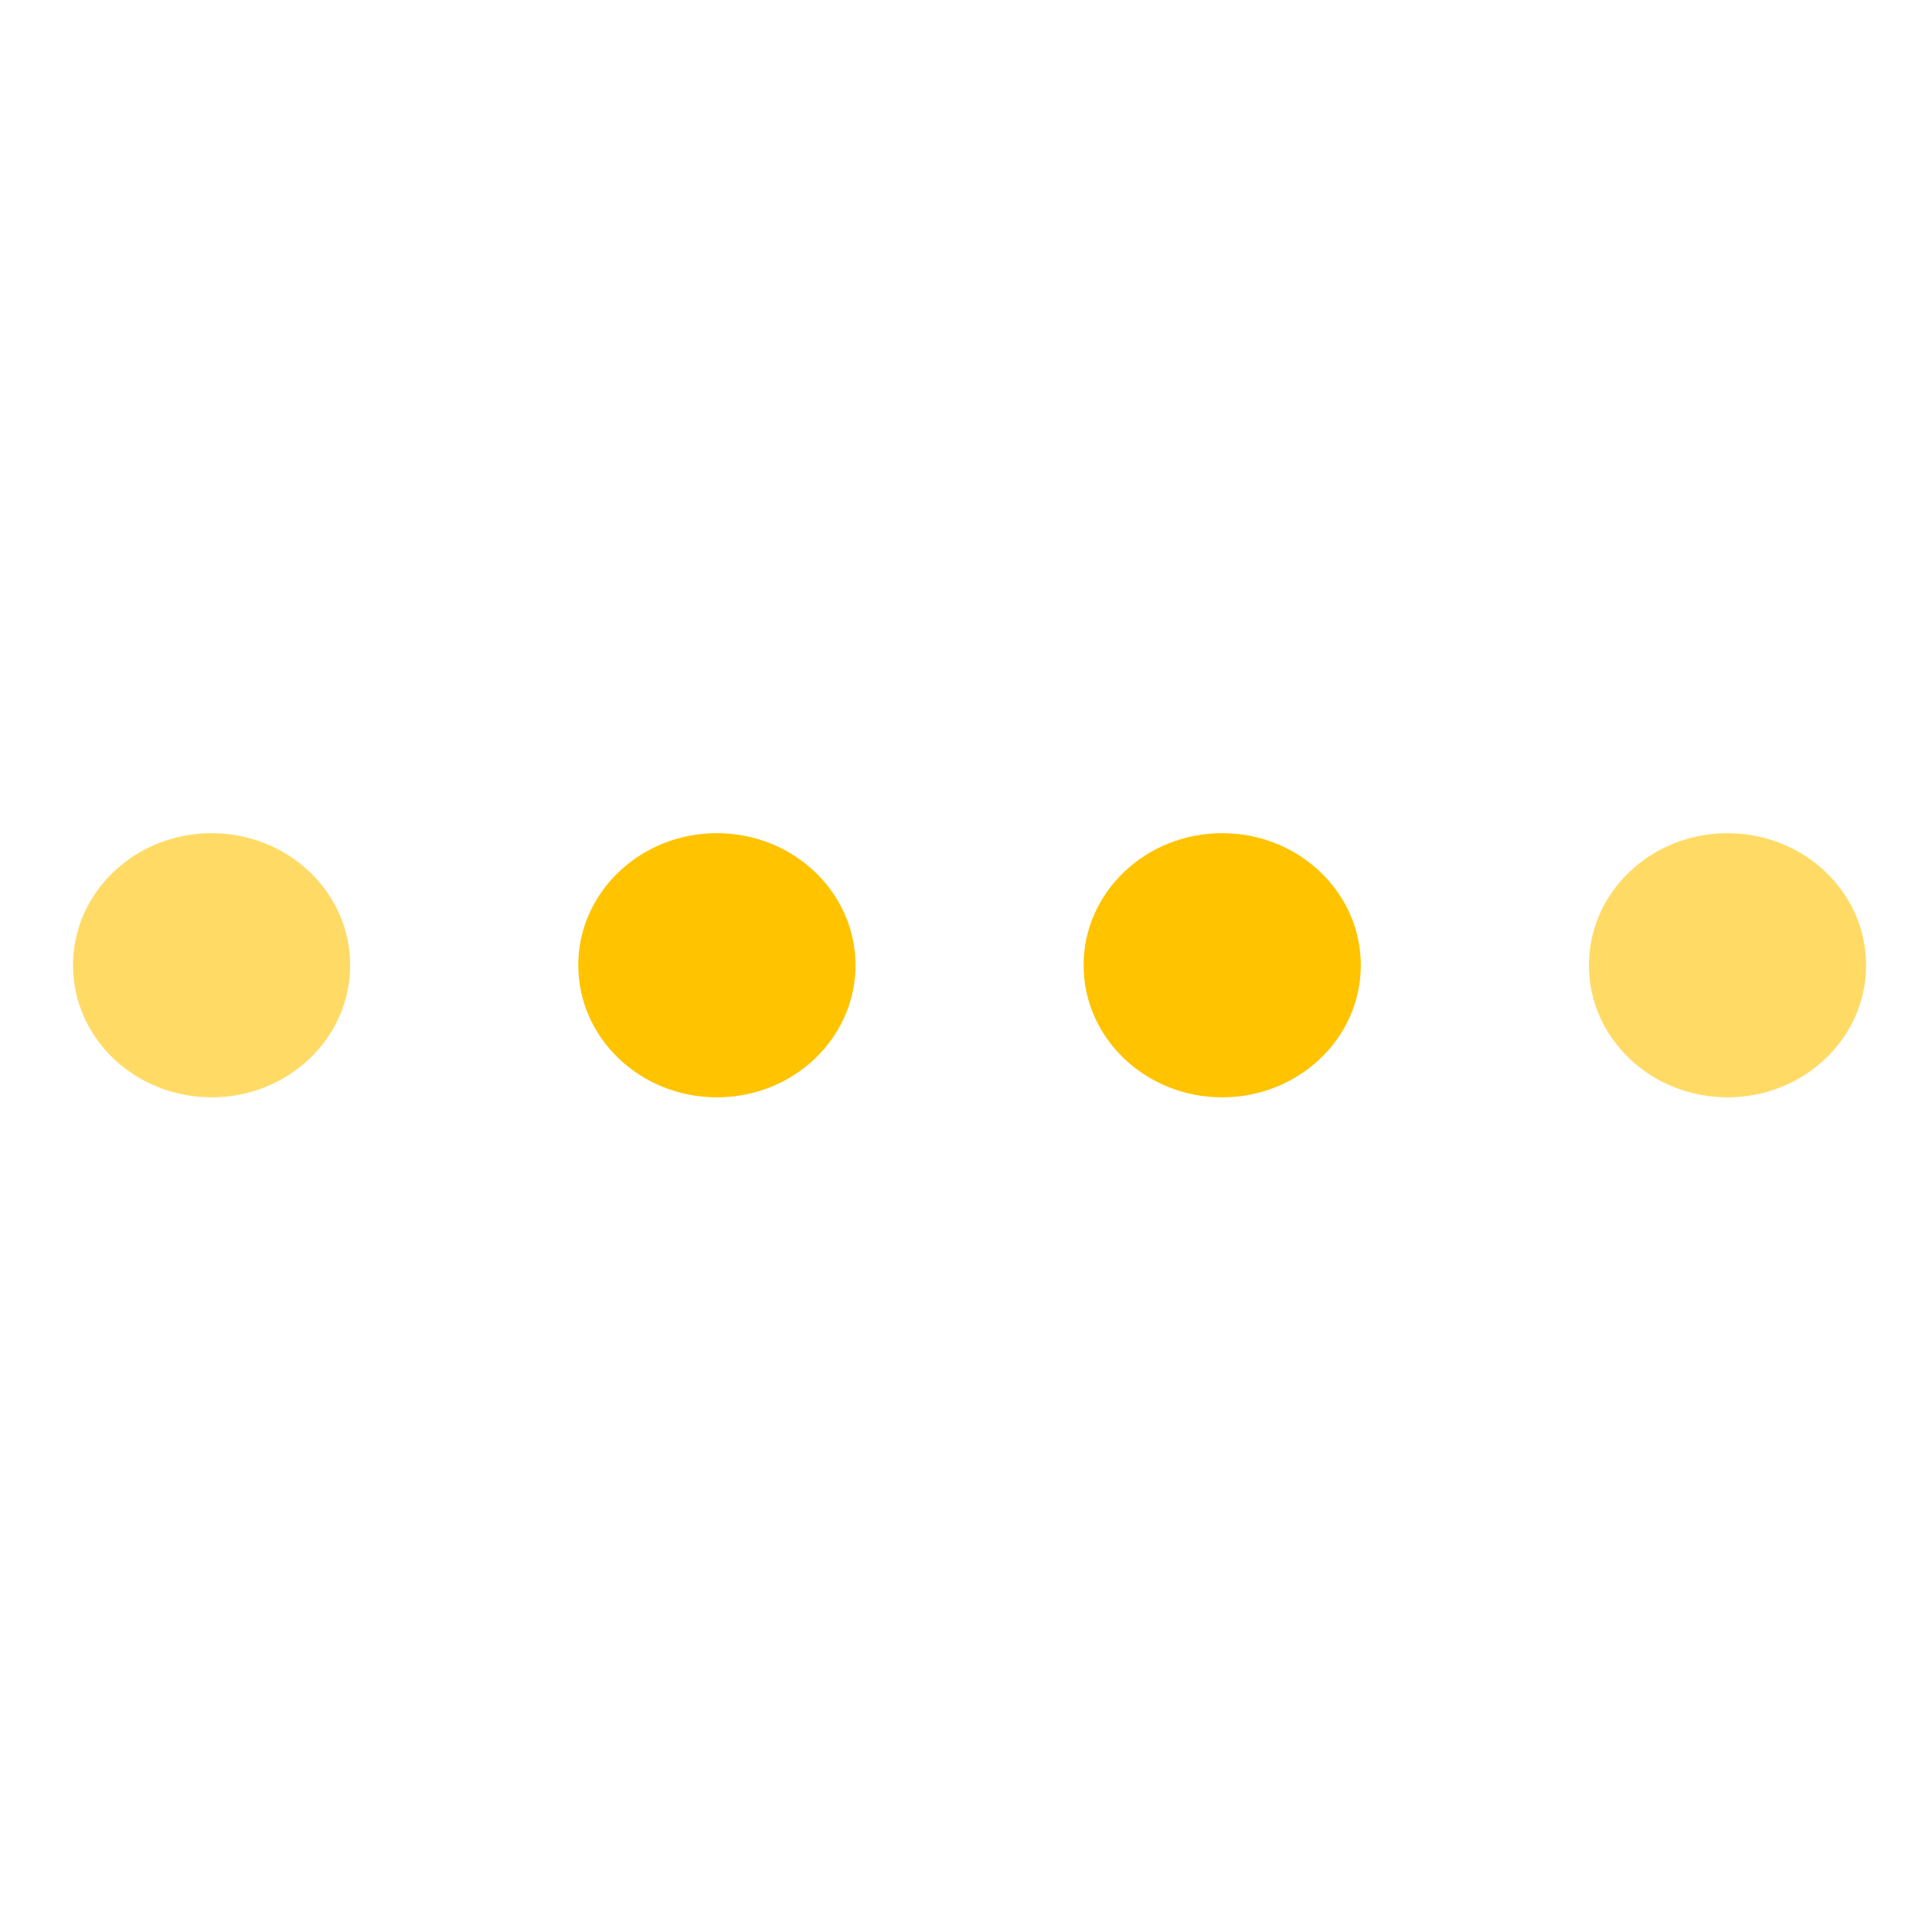 <svg viewBox="0 0 160 160" xmlns="http://www.w3.org/2000/svg">
<ellipse cx="17.523" cy="79.938" rx="11.479" ry="10.938" fill="#FFC300" fill-opacity="0.6"/>
<ellipse cx="59.37" cy="79.938" rx="11.479" ry="10.938" fill="#FFC300"/>
<ellipse cx="101.218" cy="79.938" rx="11.479" ry="10.938" fill="#FFC300"/>
<ellipse cx="143.065" cy="79.938" rx="11.479" ry="10.938" fill="#FFC300" fill-opacity="0.6"/>
</svg>
